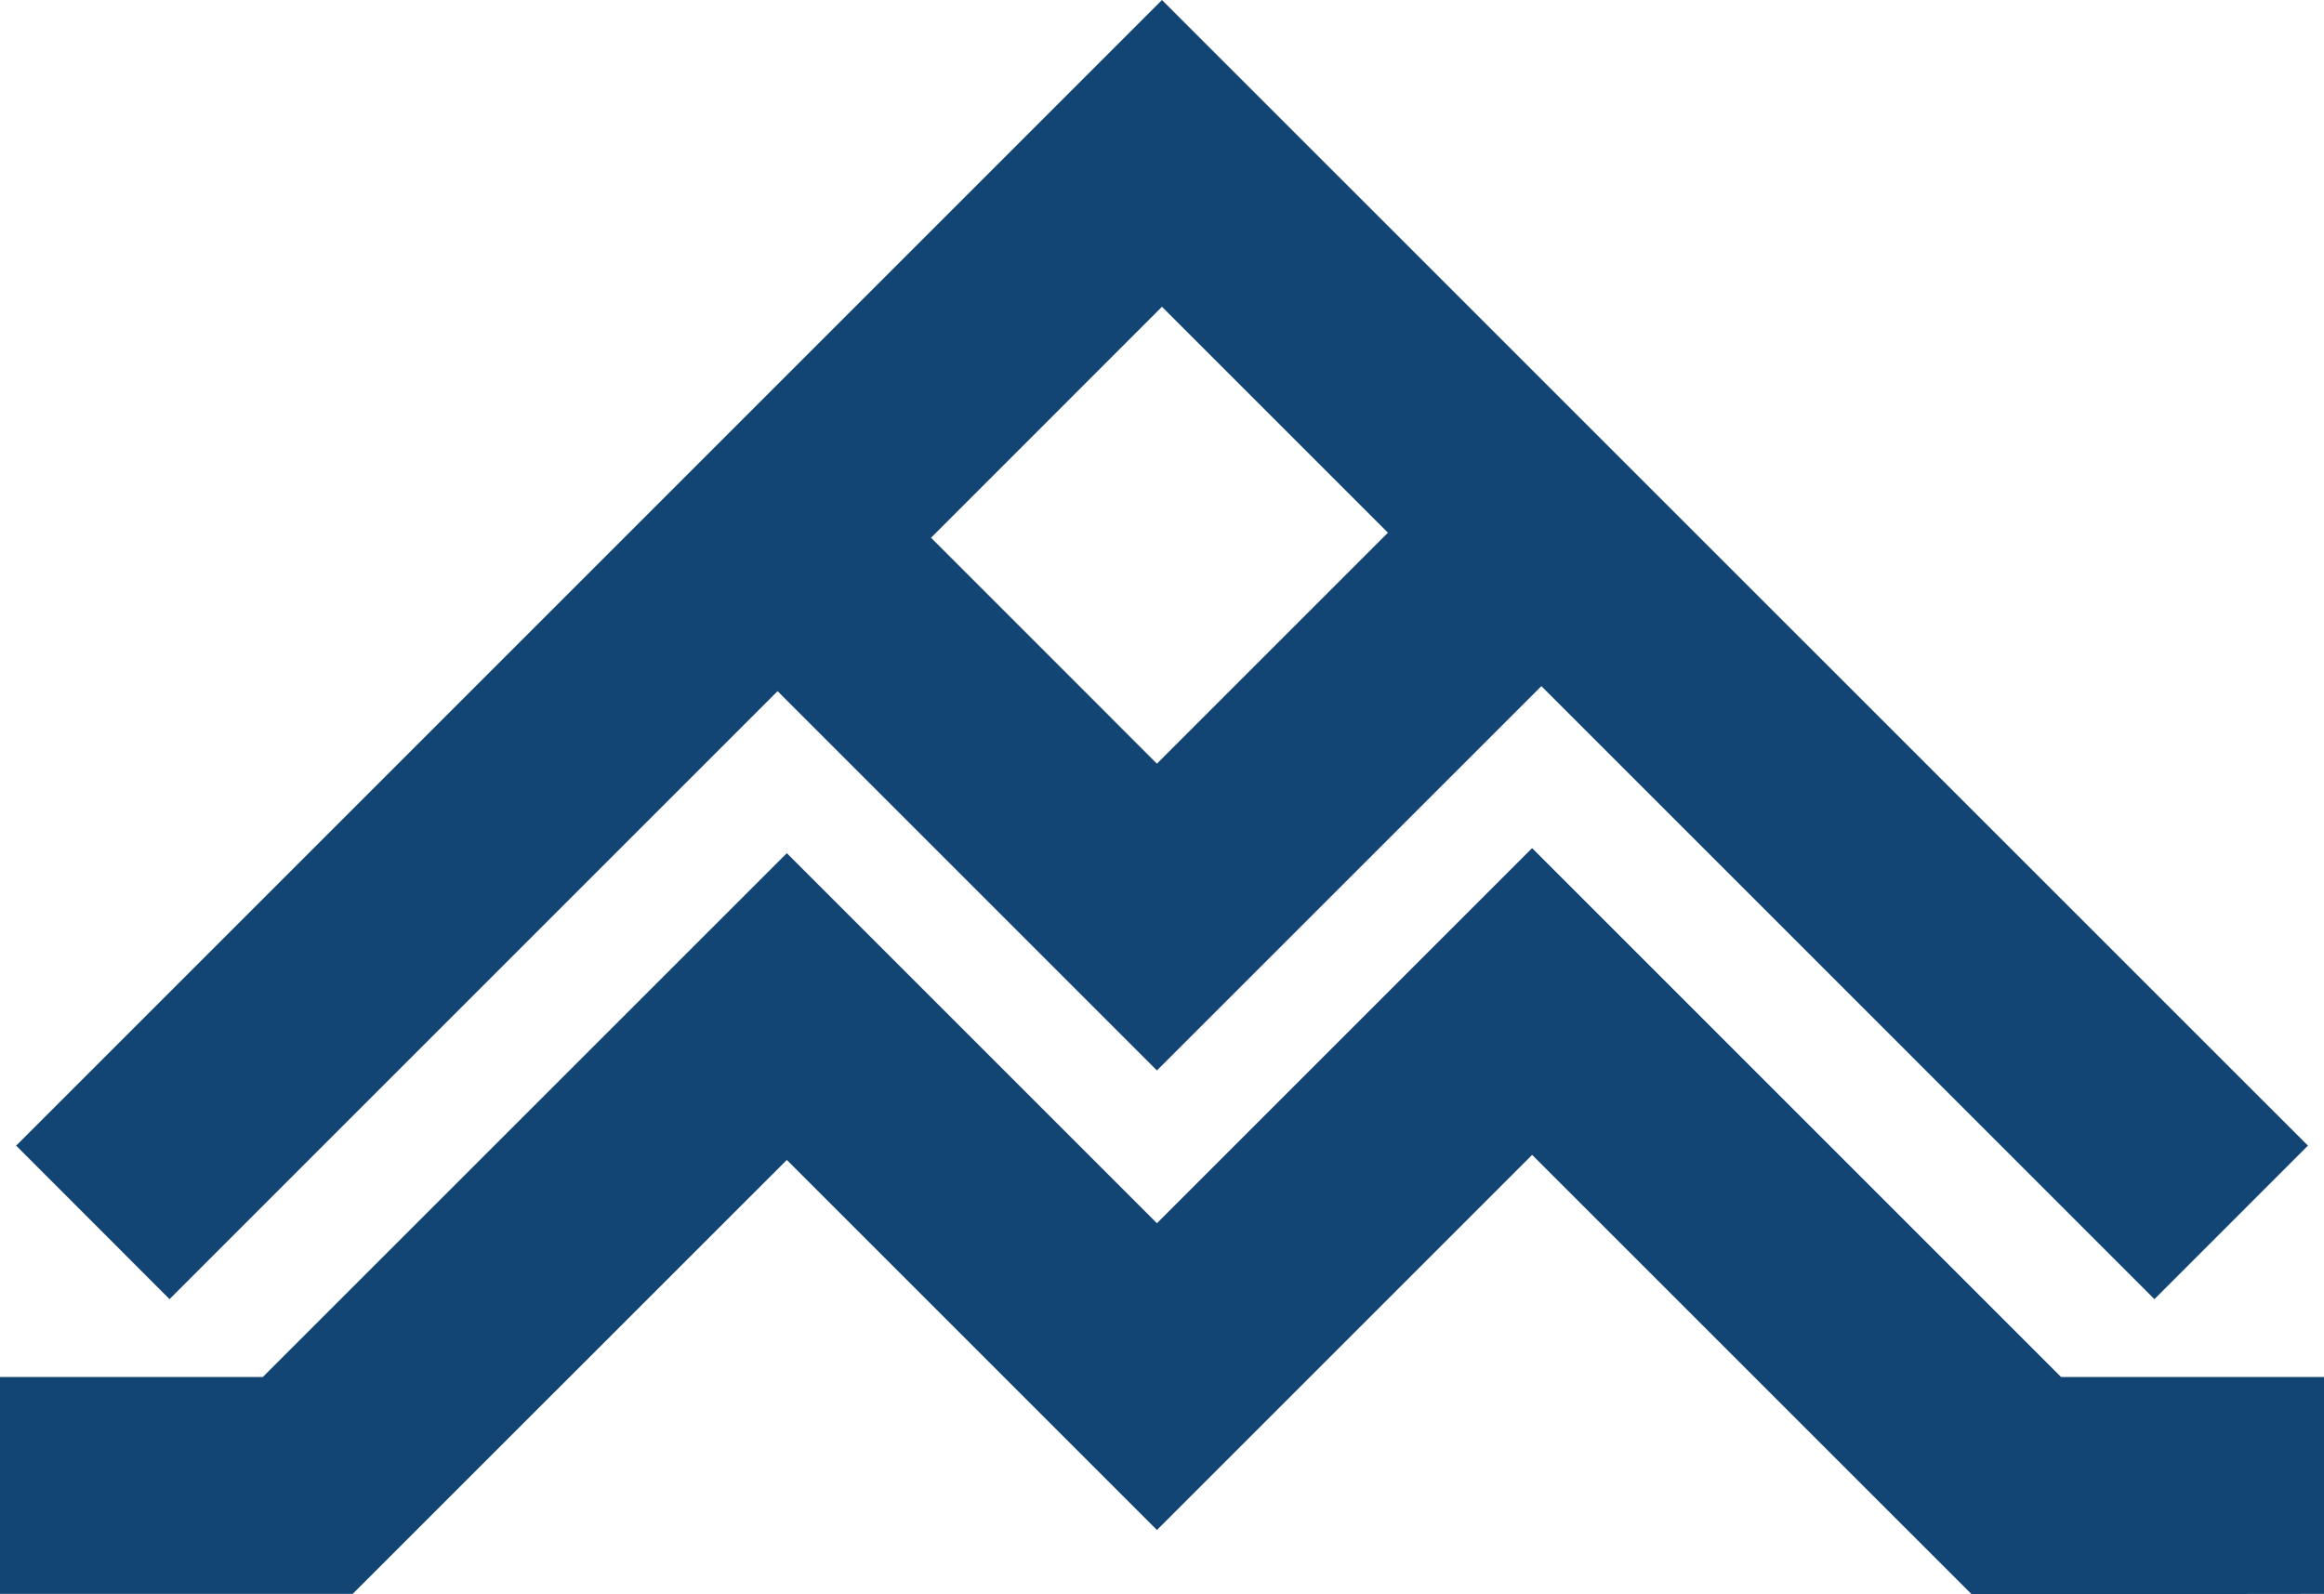 <svg xmlns="http://www.w3.org/2000/svg" width="271.312" height="186.155" viewBox="0 0 271.312 186.155">
  <g id="Groupe_559" data-name="Groupe 559" transform="translate(-1350.313 -1775.407)">
    <g id="Groupe_229" data-name="Groupe 229" transform="translate(1352.197 1775.407)">
      <path id="Tracé_112" data-name="Tracé 112" d="M77.585,70.436l44.286,44.286,44.883-44.875,71.569,71.577L256.245,123.5,122.46-10.267-9.478,121.671l-1.831,1.831L6.6,141.424ZM122.46,25.553l26.38,26.38L121.871,78.9,95.5,52.522Z" transform="translate(11.309 10.267)" fill="#124573"/>
    </g>
    <g id="Groupe_230" data-name="Groupe 230" transform="translate(1350.313 1874.436)">
      <path id="Tracé_113" data-name="Tracé 113" d="M117.883,38.226,74.674-4.982,13.5,56.18H-17.183V81.506H23.99L74.674,30.838l43.209,43.209,43.8-43.8,51.313,51.305,41.134-.047V56.18h-30.7L161.682-5.572Z" transform="translate(17.183 5.572)" fill="#124573"/>
    </g>
  </g>
</svg>
